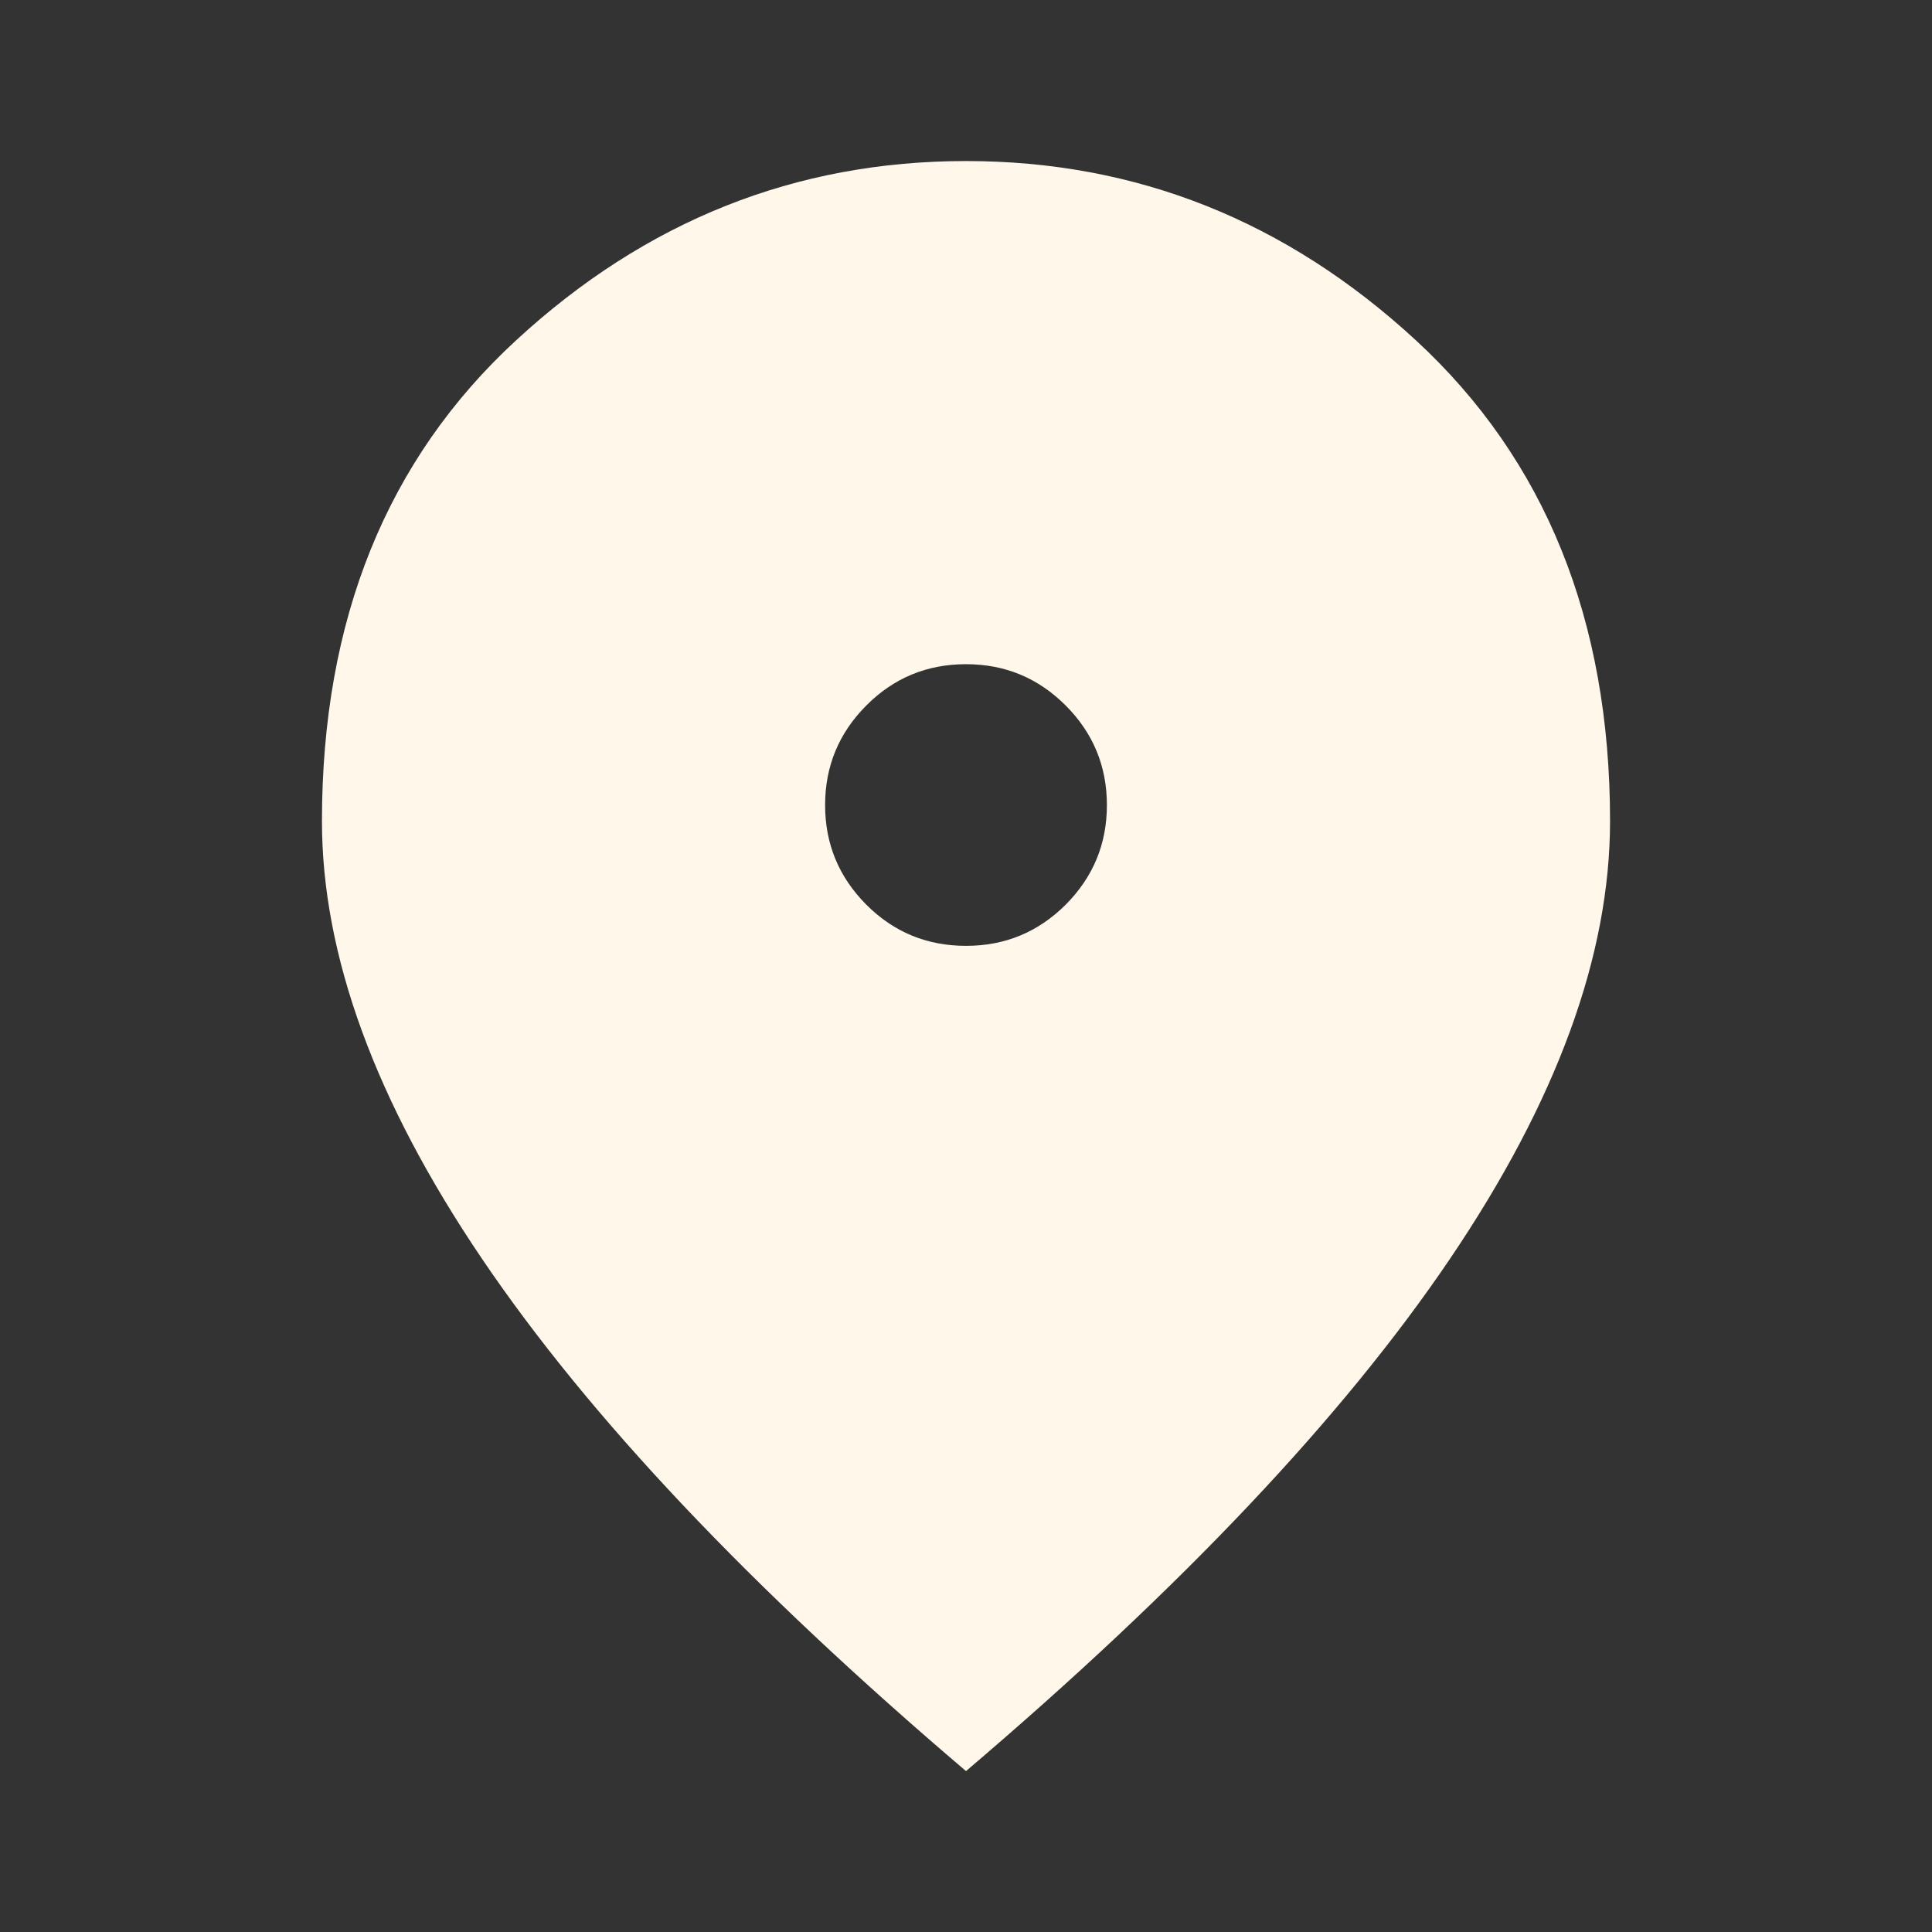 <svg width="14" height="14" viewBox="0 0 14 14" fill="none" xmlns="http://www.w3.org/2000/svg">
<rect x="0" y="0" width="14" height="14" fill="#333333" stroke="none"/>
<path d="M7 6.854C7.282 6.854 7.522 6.755 7.722 6.556C7.921 6.356 8.021 6.116 8.021 5.834C8.021 5.552 7.921 5.311 7.722 5.112C7.522 4.912 7.282 4.813 7 4.813C6.718 4.813 6.477 4.912 6.278 5.112C6.079 5.311 5.979 5.552 5.979 5.834C5.979 6.116 6.079 6.356 6.278 6.556C6.477 6.755 6.718 6.854 7 6.854ZM7 12.834C5.435 11.502 4.266 10.265 3.493 9.122C2.72 7.98 2.333 6.923 2.333 5.95C2.333 4.492 2.802 3.33 3.741 2.465C4.679 1.6 5.765 1.167 7 1.167C8.235 1.167 9.321 1.6 10.259 2.465C11.197 3.33 11.667 4.492 11.667 5.95C11.667 6.923 11.28 7.98 10.507 9.122C9.734 10.265 8.565 11.502 7 12.834Z" fill="#FFF7E9"/>
</svg>
